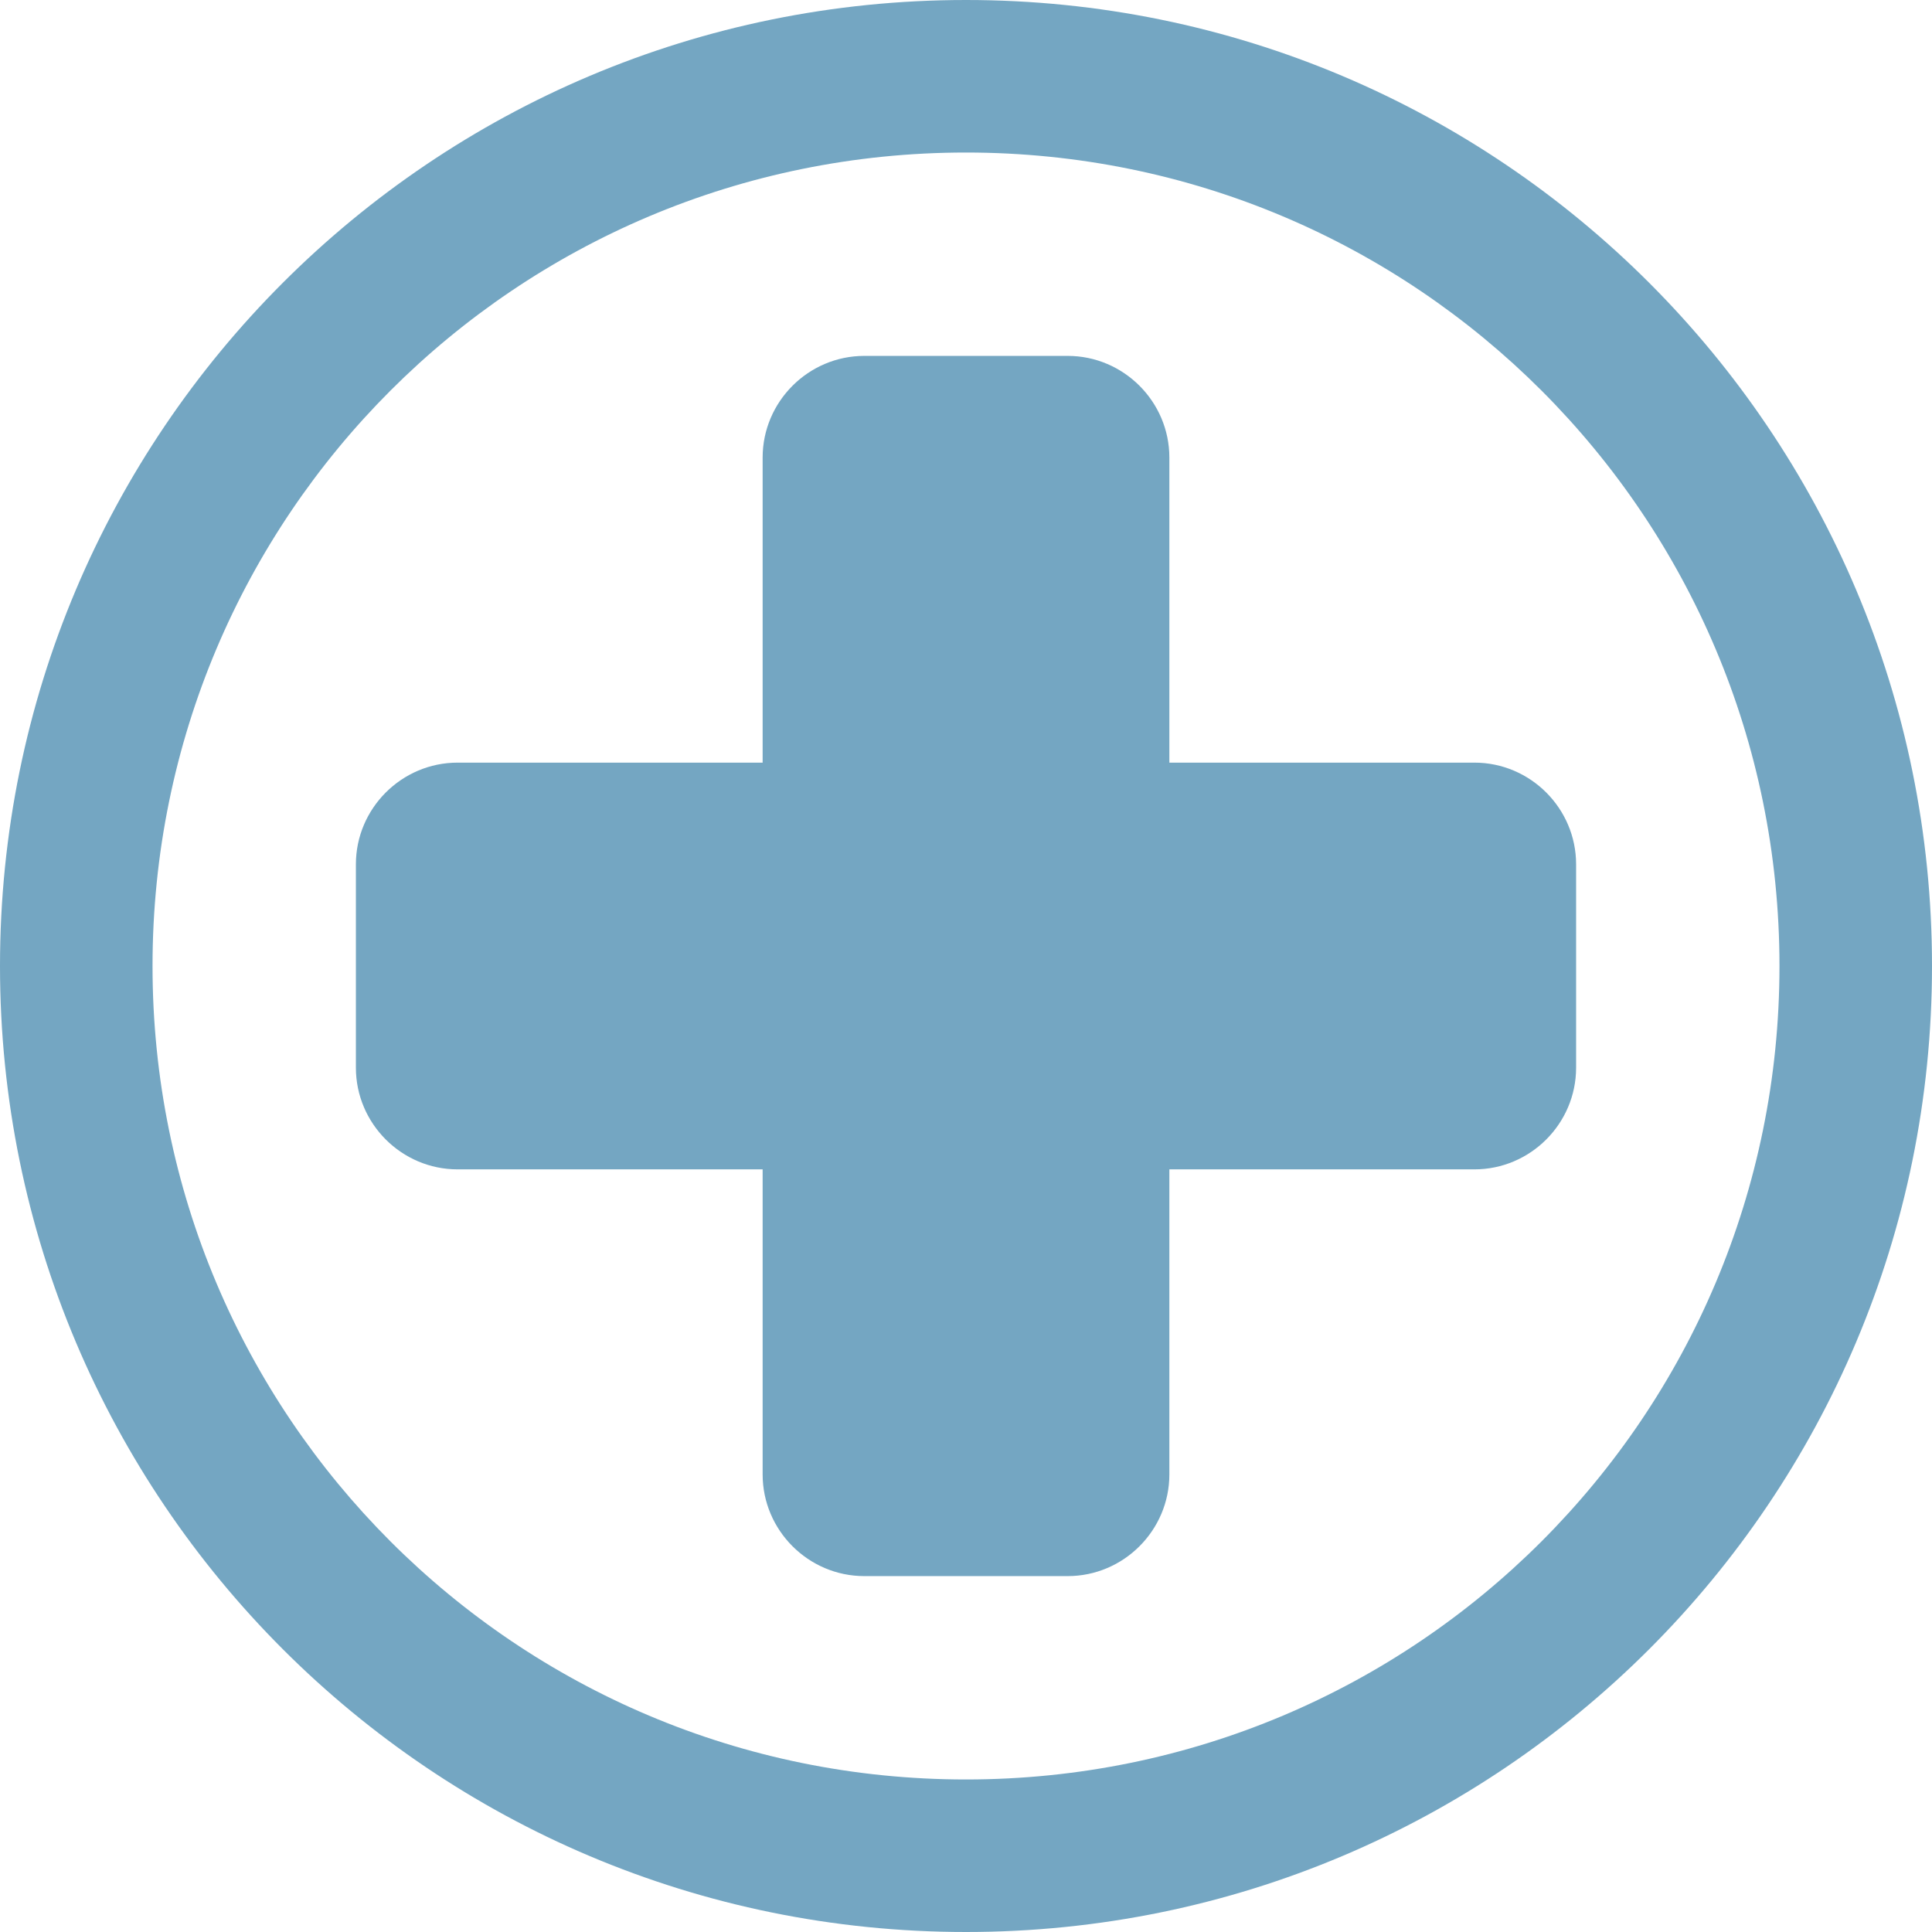 <?xml version="1.0" encoding="utf-8"?>
<!-- Generator: Adobe Illustrator 26.0.0, SVG Export Plug-In . SVG Version: 6.00 Build 0)  -->
<svg version="1.1" id="Layer_1" xmlns="http://www.w3.org/2000/svg" xmlns:xlink="http://www.w3.org/1999/xlink" x="0px" y="0px"
	 viewBox="0 0 76 76" width="76" height="76" style="enable-background:new 0 0 76 76;" xml:space="preserve">
<style type="text/css">
	.st0{fill:#74A6C2;}
</style>
<path class="st0" d="M38,76C17,76,0,59,0,38S17,0,38,0s38,17,38,38S59,76,38,76 M38,6C20.3,6,6,20.3,6,38c0,17.7,14.3,32,32,32
	s32-14.3,32-32C70,20.3,55.7,6,38,6"/>
<path class="st0" d="M58,30H46V18c0-2.2-1.8-4-4-4h-8c-2.2,0-4,1.8-4,4v12H18c-2.2,0-4,1.8-4,4v8c0,2.2,1.8,4,4,4h12v12
	c0,2.2,1.8,4,4,4h8c2.2,0,4-1.8,4-4V46h12c2.2,0,4-1.8,4-4v-8C62,31.8,60.2,30,58,30"/>
</svg>
